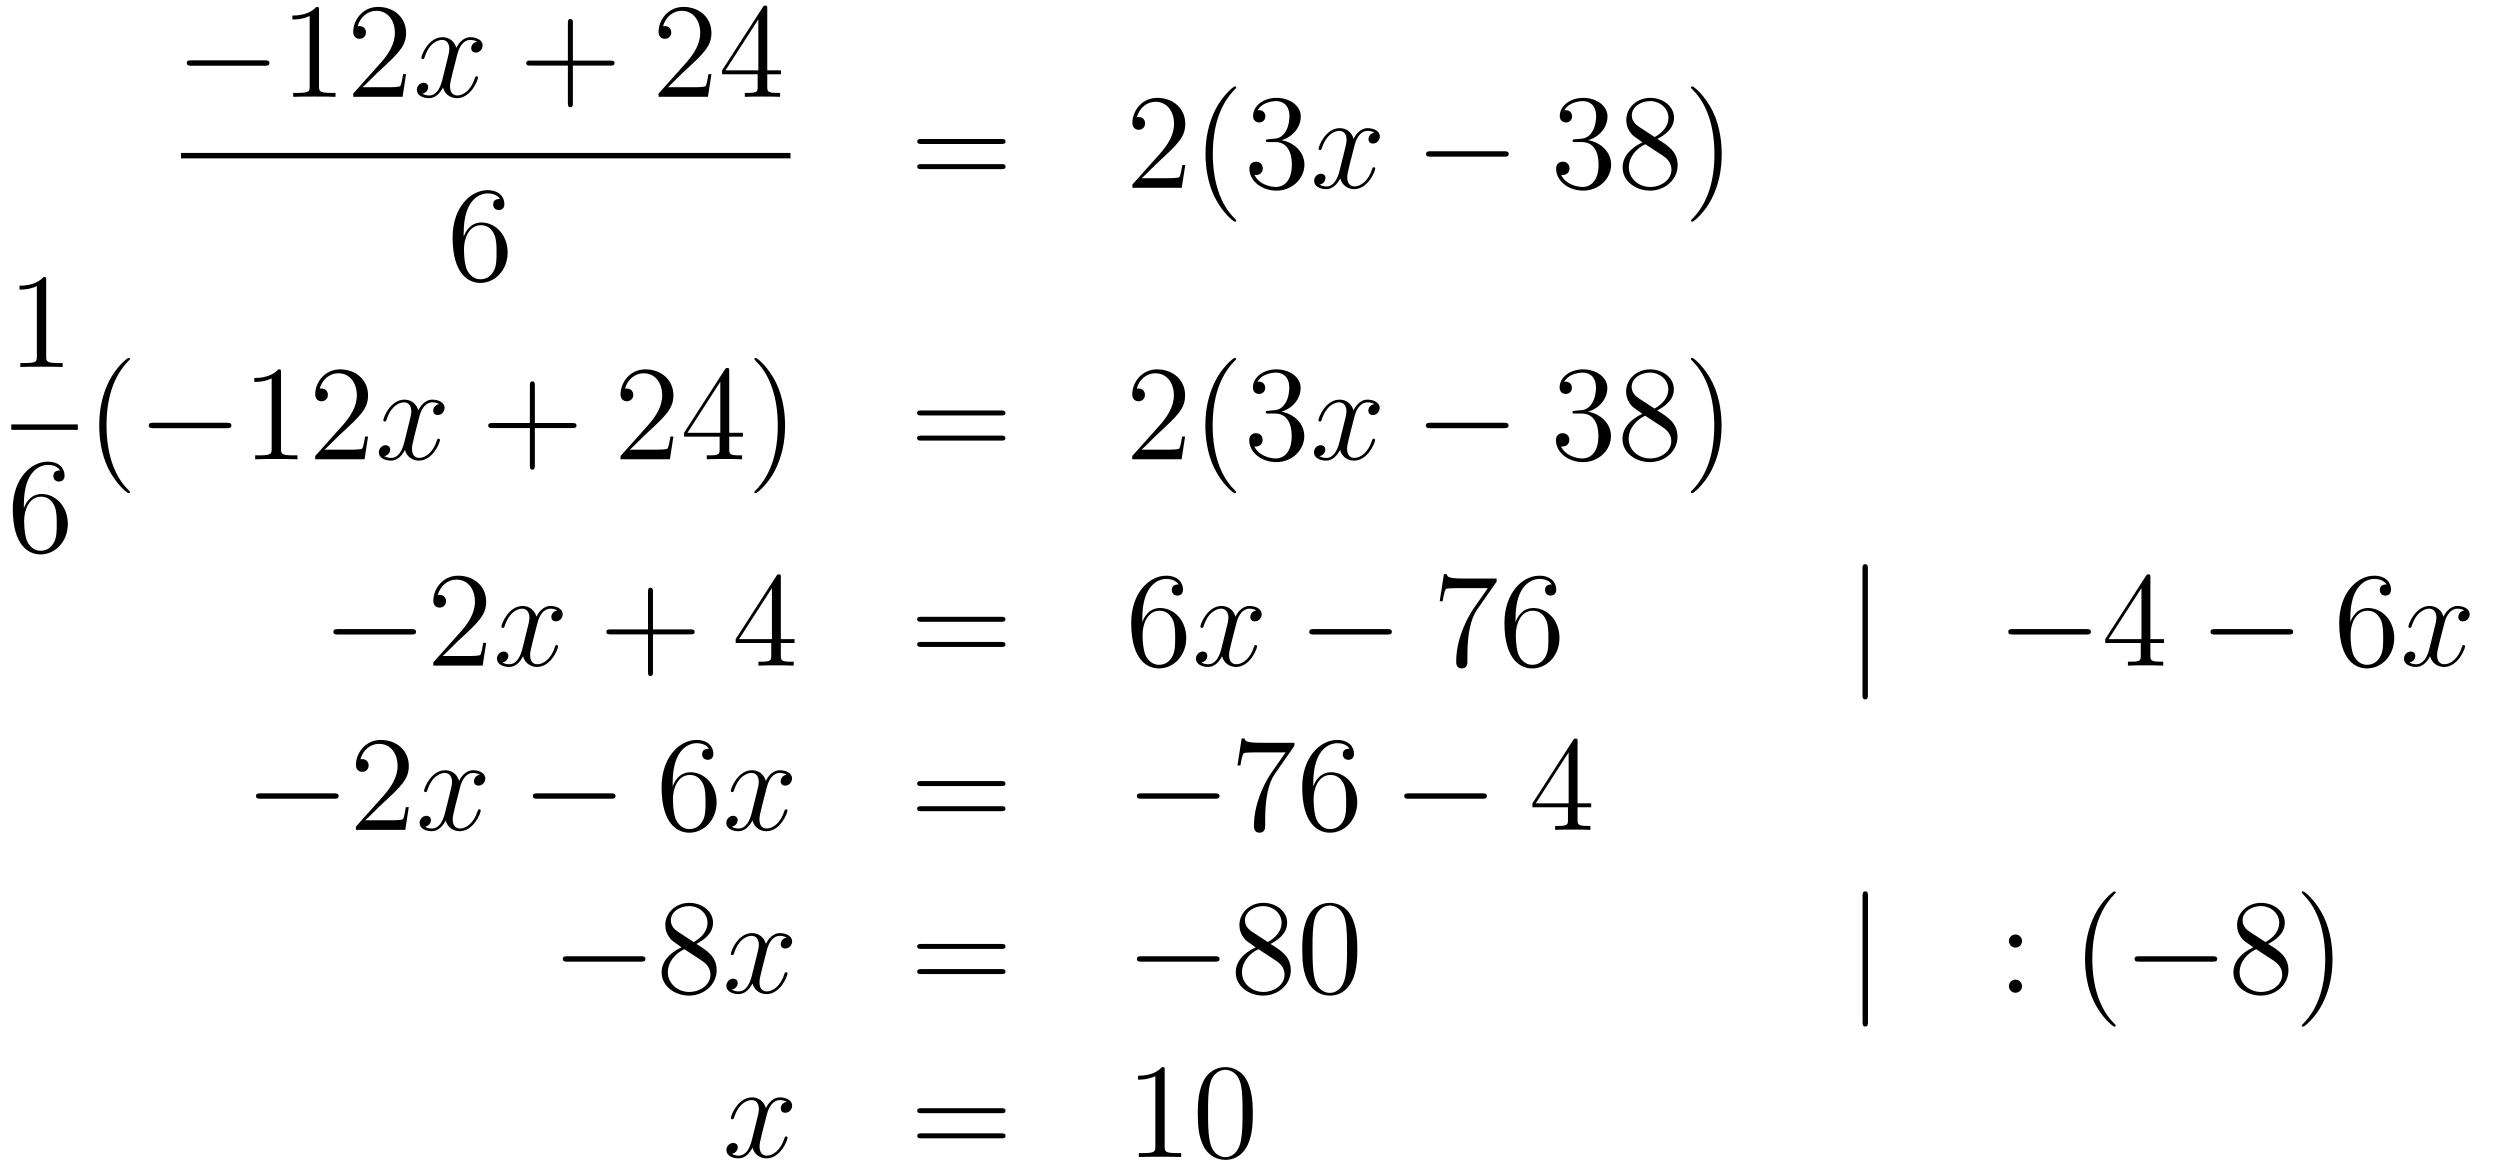 <?xml version='1.0'?>
<!-- This file was generated by dvisvgm 1.14.1 -->
<svg height='103pt' version='1.1' viewBox='0 -103 221 103' width='221pt' xmlns='http://www.w3.org/2000/svg' xmlns:xlink='http://www.w3.org/1999/xlink'>
<g id='page1'>
<g transform='matrix(1 0 0 1 -134 564)'>
<path d='M157.398 -661.189C157.601 -661.189 157.816 -661.189 157.816 -661.428C157.816 -661.668 157.601 -661.668 157.398 -661.668H150.931C150.728 -661.668 150.512 -661.668 150.512 -661.428C150.512 -661.189 150.728 -661.189 150.931 -661.189H157.398Z' fill-rule='evenodd'/>
<path d='M162.201 -666.102C162.201 -666.378 162.201 -666.389 161.962 -666.389C161.675 -666.067 161.077 -665.624 159.846 -665.624V-665.278C160.121 -665.278 160.719 -665.278 161.376 -665.588V-659.36C161.376 -658.93 161.34 -658.787 160.288 -658.787H159.918V-658.44C160.24 -658.464 161.4 -658.464 161.795 -658.464C162.189 -658.464 163.337 -658.464 163.659 -658.44V-658.787H163.289C162.237 -658.787 162.201 -658.93 162.201 -659.36V-666.102ZM169.898 -660.448H169.635C169.599 -660.245 169.503 -659.587 169.384 -659.396C169.3 -659.289 168.619 -659.289 168.26 -659.289H166.049C166.372 -659.564 167.101 -660.329 167.412 -660.616C169.229 -662.289 169.898 -662.911 169.898 -664.094C169.898 -665.469 168.81 -666.389 167.424 -666.389S165.224 -665.206 165.224 -664.178C165.224 -663.568 165.75 -663.568 165.786 -663.568C166.037 -663.568 166.348 -663.747 166.348 -664.13C166.348 -664.465 166.12 -664.692 165.786 -664.692C165.678 -664.692 165.654 -664.692 165.618 -664.68C165.846 -665.493 166.491 -666.043 167.268 -666.043C168.284 -666.043 168.906 -665.194 168.906 -664.094C168.906 -663.078 168.32 -662.193 167.639 -661.428L165.224 -658.727V-658.44H169.587L169.898 -660.448Z' fill-rule='evenodd'/>
<path d='M176.182 -663.317C175.8 -663.246 175.656 -662.959 175.656 -662.732C175.656 -662.445 175.884 -662.349 176.051 -662.349C176.409 -662.349 176.661 -662.66 176.661 -662.982C176.661 -663.485 176.087 -663.712 175.584 -663.712C174.855 -663.712 174.449 -662.994 174.341 -662.767C174.066 -663.664 173.325 -663.712 173.11 -663.712C171.891 -663.712 171.245 -662.146 171.245 -661.883C171.245 -661.835 171.293 -661.775 171.377 -661.775C171.472 -661.775 171.496 -661.847 171.52 -661.895C171.927 -663.222 172.728 -663.473 173.074 -663.473C173.612 -663.473 173.72 -662.971 173.72 -662.684C173.72 -662.421 173.648 -662.146 173.505 -661.572L173.098 -659.934C172.919 -659.217 172.572 -658.56 171.939 -658.56C171.879 -658.56 171.58 -658.56 171.329 -658.715C171.759 -658.799 171.855 -659.157 171.855 -659.301C171.855 -659.54 171.676 -659.683 171.449 -659.683C171.162 -659.683 170.851 -659.432 170.851 -659.05C170.851 -658.548 171.413 -658.32 171.927 -658.32C172.5 -658.32 172.907 -658.775 173.158 -659.265C173.349 -658.56 173.947 -658.32 174.389 -658.32C175.609 -658.32 176.254 -659.887 176.254 -660.149C176.254 -660.209 176.206 -660.257 176.135 -660.257C176.027 -660.257 176.015 -660.197 175.979 -660.102C175.656 -659.05 174.963 -658.56 174.425 -658.56C174.007 -658.56 173.78 -658.87 173.78 -659.36C173.78 -659.623 173.827 -659.815 174.019 -660.604L174.437 -662.229C174.616 -662.947 175.023 -663.473 175.573 -663.473C175.597 -663.473 175.931 -663.473 176.182 -663.317Z' fill-rule='evenodd'/>
<path d='M184.643 -661.201H187.943C188.11 -661.201 188.325 -661.201 188.325 -661.417C188.325 -661.644 188.122 -661.644 187.943 -661.644H184.643V-664.943C184.643 -665.11 184.643 -665.326 184.428 -665.326C184.201 -665.326 184.201 -665.122 184.201 -664.943V-661.644H180.902C180.734 -661.644 180.519 -661.644 180.519 -661.428C180.519 -661.201 180.723 -661.201 180.902 -661.201H184.201V-657.902C184.201 -657.735 184.201 -657.52 184.416 -657.52C184.643 -657.52 184.643 -657.723 184.643 -657.902V-661.201Z' fill-rule='evenodd'/>
<path d='M196.891 -660.448H196.628C196.592 -660.245 196.496 -659.587 196.376 -659.396C196.294 -659.289 195.612 -659.289 195.253 -659.289H193.042C193.364 -659.564 194.094 -660.329 194.405 -660.616C196.222 -662.289 196.891 -662.911 196.891 -664.094C196.891 -665.469 195.803 -666.389 194.417 -666.389C193.03 -666.389 192.216 -665.206 192.216 -664.178C192.216 -663.568 192.743 -663.568 192.779 -663.568C193.03 -663.568 193.34 -663.747 193.34 -664.13C193.34 -664.465 193.114 -664.692 192.779 -664.692C192.671 -664.692 192.647 -664.692 192.611 -664.68C192.839 -665.493 193.483 -666.043 194.261 -666.043C195.277 -666.043 195.899 -665.194 195.899 -664.094C195.899 -663.078 195.313 -662.193 194.632 -661.428L192.216 -658.727V-658.44H196.58L196.891 -660.448ZM201.826 -666.222C201.826 -666.449 201.826 -666.509 201.659 -666.509C201.563 -666.509 201.528 -666.509 201.432 -666.366L197.833 -660.783V-660.436H200.977V-659.348C200.977 -658.906 200.953 -658.787 200.081 -658.787H199.842V-658.44C200.117 -658.464 201.061 -658.464 201.396 -658.464S202.687 -658.464 202.962 -658.44V-658.787H202.723C201.862 -658.787 201.826 -658.906 201.826 -659.348V-660.436H203.034V-660.783H201.826V-666.222ZM201.037 -665.29V-660.783H198.132L201.037 -665.29Z' fill-rule='evenodd'/>
<path d='M150 -653H203.879V-653.481H150'/>
<path d='M174.99 -646.4C174.99 -649.424 176.461 -649.902 177.106 -649.902C177.537 -649.902 177.967 -649.771 178.194 -649.413C178.051 -649.413 177.596 -649.413 177.596 -648.922C177.596 -648.659 177.776 -648.432 178.087 -648.432C178.385 -648.432 178.588 -648.612 178.588 -648.958C178.588 -649.58 178.134 -650.189 177.094 -650.189C175.588 -650.189 174.01 -648.648 174.01 -646.017C174.01 -642.73 175.445 -641.989 176.461 -641.989C177.764 -641.989 178.875 -643.125 178.875 -644.679C178.875 -646.268 177.764 -647.332 176.568 -647.332C175.504 -647.332 175.11 -646.412 174.99 -646.077V-646.4ZM176.461 -642.312C175.707 -642.312 175.349 -642.981 175.241 -643.232C175.134 -643.543 175.014 -644.129 175.014 -644.966C175.014 -645.91 175.445 -647.093 176.521 -647.093C177.178 -647.093 177.525 -646.651 177.704 -646.245C177.895 -645.802 177.895 -645.205 177.895 -644.691C177.895 -644.081 177.895 -643.543 177.668 -643.089C177.369 -642.515 176.939 -642.312 176.461 -642.312Z' fill-rule='evenodd'/>
<path d='M222.509 -654.273C222.677 -654.273 222.892 -654.273 222.892 -654.488C222.892 -654.715 222.689 -654.715 222.509 -654.715H215.468C215.3 -654.715 215.086 -654.715 215.086 -654.5C215.086 -654.273 215.288 -654.273 215.468 -654.273H222.509ZM222.509 -652.05C222.677 -652.05 222.892 -652.05 222.892 -652.265C222.892 -652.492 222.689 -652.492 222.509 -652.492H215.468C215.3 -652.492 215.086 -652.492 215.086 -652.277C215.086 -652.05 215.288 -652.05 215.468 -652.05H222.509Z' fill-rule='evenodd'/>
<path d='M238.777 -652.408H238.514C238.478 -652.205 238.382 -651.547 238.262 -651.356C238.18 -651.249 237.498 -651.249 237.139 -651.249H234.928C235.25 -651.524 235.98 -652.289 236.291 -652.576C238.108 -654.249 238.777 -654.871 238.777 -656.054C238.777 -657.429 237.689 -658.349 236.303 -658.349C234.916 -658.349 234.103 -657.166 234.103 -656.138C234.103 -655.528 234.629 -655.528 234.665 -655.528C234.916 -655.528 235.226 -655.707 235.226 -656.09C235.226 -656.425 235 -656.652 234.665 -656.652C234.557 -656.652 234.534 -656.652 234.498 -656.64C234.725 -657.453 235.37 -658.003 236.147 -658.003C237.163 -658.003 237.785 -657.154 237.785 -656.054C237.785 -655.038 237.199 -654.153 236.518 -653.388L234.103 -650.687V-650.4H238.466L238.777 -652.408ZM243.282 -647.495C243.282 -647.531 243.282 -647.555 243.079 -647.758C241.884 -648.966 241.214 -650.938 241.214 -653.377C241.214 -655.696 241.776 -657.692 243.163 -659.103C243.282 -659.21 243.282 -659.234 243.282 -659.27C243.282 -659.342 243.222 -659.366 243.175 -659.366C243.019 -659.366 242.039 -658.505 241.453 -657.333C240.844 -656.126 240.569 -654.847 240.569 -653.377C240.569 -652.312 240.736 -650.89 241.357 -649.611C242.063 -648.177 243.043 -647.399 243.175 -647.399C243.222 -647.399 243.282 -647.423 243.282 -647.495ZM246.157 -654.692C245.953 -654.68 245.905 -654.667 245.905 -654.56C245.905 -654.441 245.965 -654.441 246.18 -654.441H246.731C247.746 -654.441 248.201 -653.604 248.201 -652.456C248.201 -650.89 247.388 -650.472 246.802 -650.472C246.228 -650.472 245.248 -650.747 244.902 -651.536C245.284 -651.476 245.63 -651.691 245.63 -652.121C245.63 -652.468 245.38 -652.707 245.045 -652.707C244.758 -652.707 244.447 -652.54 244.447 -652.086C244.447 -651.022 245.512 -650.149 246.838 -650.149C248.261 -650.149 249.312 -651.237 249.312 -652.444C249.312 -653.544 248.428 -654.405 247.28 -654.608C248.32 -654.907 248.99 -655.779 248.99 -656.712C248.99 -657.656 248.01 -658.349 246.85 -658.349C245.654 -658.349 244.77 -657.62 244.77 -656.748C244.77 -656.269 245.141 -656.174 245.32 -656.174C245.57 -656.174 245.857 -656.353 245.857 -656.712C245.857 -657.094 245.57 -657.262 245.308 -657.262C245.236 -657.262 245.213 -657.262 245.177 -657.25C245.63 -658.062 246.755 -658.062 246.814 -658.062C247.208 -658.062 247.986 -657.883 247.986 -656.712C247.986 -656.485 247.95 -655.815 247.603 -655.301C247.244 -654.775 246.838 -654.739 246.515 -654.727L246.157 -654.692Z' fill-rule='evenodd'/>
<path d='M255.5 -655.277C255.118 -655.206 254.974 -654.919 254.974 -654.692C254.974 -654.405 255.202 -654.309 255.368 -654.309C255.727 -654.309 255.978 -654.62 255.978 -654.942C255.978 -655.445 255.404 -655.672 254.902 -655.672C254.173 -655.672 253.766 -654.954 253.658 -654.727C253.384 -655.624 252.643 -655.672 252.427 -655.672C251.208 -655.672 250.562 -654.106 250.562 -653.843C250.562 -653.795 250.61 -653.735 250.694 -653.735C250.79 -653.735 250.814 -653.807 250.837 -653.855C251.244 -655.182 252.046 -655.433 252.391 -655.433C252.93 -655.433 253.037 -654.931 253.037 -654.644C253.037 -654.381 252.966 -654.106 252.822 -653.532L252.415 -651.894C252.236 -651.177 251.89 -650.52 251.256 -650.52C251.196 -650.52 250.897 -650.52 250.646 -650.675C251.077 -650.759 251.172 -651.117 251.172 -651.261C251.172 -651.5 250.993 -651.643 250.766 -651.643C250.48 -651.643 250.169 -651.392 250.169 -651.01C250.169 -650.508 250.73 -650.28 251.244 -650.28C251.818 -650.28 252.224 -650.735 252.475 -651.225C252.667 -650.52 253.265 -650.28 253.706 -650.28C254.926 -650.28 255.571 -651.847 255.571 -652.109C255.571 -652.169 255.523 -652.217 255.452 -652.217C255.344 -652.217 255.332 -652.157 255.296 -652.062C254.974 -651.01 254.28 -650.52 253.742 -650.52C253.325 -650.52 253.097 -650.83 253.097 -651.32C253.097 -651.583 253.145 -651.775 253.336 -652.564L253.754 -654.189C253.934 -654.907 254.34 -655.433 254.89 -655.433C254.915 -655.433 255.248 -655.433 255.5 -655.277Z' fill-rule='evenodd'/>
<path d='M266.95 -653.149C267.152 -653.149 267.367 -653.149 267.367 -653.388C267.367 -653.628 267.152 -653.628 266.95 -653.628H260.482C260.279 -653.628 260.064 -653.628 260.064 -653.388C260.064 -653.149 260.279 -653.149 260.482 -653.149H266.95Z' fill-rule='evenodd'/>
<path d='M273.269 -654.692C273.066 -654.68 273.018 -654.667 273.018 -654.56C273.018 -654.441 273.078 -654.441 273.293 -654.441H273.842C274.859 -654.441 275.314 -653.604 275.314 -652.456C275.314 -650.89 274.5 -650.472 273.914 -650.472C273.341 -650.472 272.36 -650.747 272.014 -651.536C272.396 -651.476 272.743 -651.691 272.743 -652.121C272.743 -652.468 272.492 -652.707 272.158 -652.707C271.871 -652.707 271.56 -652.54 271.56 -652.086C271.56 -651.022 272.623 -650.149 273.95 -650.149C275.372 -650.149 276.425 -651.237 276.425 -652.444C276.425 -653.544 275.54 -654.405 274.393 -654.608C275.432 -654.907 276.102 -655.779 276.102 -656.712C276.102 -657.656 275.122 -658.349 273.962 -658.349C272.767 -658.349 271.883 -657.62 271.883 -656.748C271.883 -656.269 272.252 -656.174 272.432 -656.174C272.683 -656.174 272.97 -656.353 272.97 -656.712C272.97 -657.094 272.683 -657.262 272.42 -657.262C272.348 -657.262 272.324 -657.262 272.288 -657.25C272.743 -658.062 273.866 -658.062 273.926 -658.062C274.321 -658.062 275.098 -657.883 275.098 -656.712C275.098 -656.485 275.063 -655.815 274.716 -655.301C274.357 -654.775 273.95 -654.739 273.628 -654.727L273.269 -654.692ZM280.512 -654.715C281.11 -655.038 281.982 -655.588 281.982 -656.592C281.982 -657.632 280.978 -658.349 279.878 -658.349C278.695 -658.349 277.763 -657.477 277.763 -656.389C277.763 -655.983 277.882 -655.576 278.216 -655.17C278.348 -655.014 278.36 -655.002 279.197 -654.417C278.038 -653.879 277.44 -653.078 277.44 -652.205C277.44 -650.938 278.647 -650.149 279.866 -650.149C281.194 -650.149 282.305 -651.129 282.305 -652.384C282.305 -653.604 281.444 -654.142 280.512 -654.715ZM278.886 -655.791C278.731 -655.899 278.252 -656.21 278.252 -656.795C278.252 -657.573 279.065 -658.062 279.866 -658.062C280.727 -658.062 281.492 -657.441 281.492 -656.58C281.492 -655.851 280.966 -655.265 280.272 -654.883L278.886 -655.791ZM279.448 -654.249L280.895 -653.305C281.206 -653.102 281.755 -652.731 281.755 -652.002C281.755 -651.093 280.835 -650.472 279.878 -650.472C278.862 -650.472 277.99 -651.213 277.99 -652.205C277.99 -653.137 278.671 -653.891 279.448 -654.249ZM286.2 -653.377C286.2 -654.285 286.081 -655.767 285.412 -657.154C284.706 -658.588 283.726 -659.366 283.595 -659.366C283.547 -659.366 283.487 -659.342 283.487 -659.27C283.487 -659.234 283.487 -659.21 283.69 -659.007C284.886 -657.8 285.556 -655.827 285.556 -653.388C285.556 -651.069 284.993 -649.073 283.607 -647.662C283.487 -647.555 283.487 -647.531 283.487 -647.495C283.487 -647.423 283.547 -647.399 283.595 -647.399C283.75 -647.399 284.73 -648.26 285.316 -649.432C285.925 -650.651 286.2 -651.942 286.2 -653.377Z' fill-rule='evenodd'/>
<path d='M138.083 -642.222C138.083 -642.498 138.083 -642.509 137.844 -642.509C137.557 -642.187 136.959 -641.744 135.728 -641.744V-641.398C136.003 -641.398 136.6 -641.398 137.258 -641.708V-635.48C137.258 -635.05 137.222 -634.907 136.17 -634.907H135.8V-634.56C136.122 -634.584 137.282 -634.584 137.676 -634.584C138.071 -634.584 139.218 -634.584 139.541 -634.56V-634.907H139.171C138.119 -634.907 138.083 -635.05 138.083 -635.48V-642.222Z' fill-rule='evenodd'/>
<path d='M135 -629H140.879V-629.481H135'/>
<path d='M136.11 -622.4C136.11 -625.424 137.581 -625.902 138.226 -625.902C138.657 -625.902 139.087 -625.771 139.314 -625.413C139.171 -625.413 138.716 -625.413 138.716 -624.922C138.716 -624.659 138.896 -624.432 139.207 -624.432C139.505 -624.432 139.708 -624.612 139.708 -624.958C139.708 -625.58 139.254 -626.189 138.214 -626.189C136.708 -626.189 135.13 -624.648 135.13 -622.017C135.13 -618.73 136.565 -617.989 137.581 -617.989C138.884 -617.989 139.995 -619.125 139.995 -620.679C139.995 -622.268 138.884 -623.332 137.688 -623.332C136.624 -623.332 136.23 -622.412 136.11 -622.077V-622.4ZM137.581 -618.312C136.827 -618.312 136.469 -618.981 136.361 -619.232C136.254 -619.543 136.134 -620.129 136.134 -620.966C136.134 -621.91 136.565 -623.093 137.641 -623.093C138.298 -623.093 138.645 -622.651 138.824 -622.245C139.015 -621.802 139.015 -621.205 139.015 -620.691C139.015 -620.081 139.015 -619.543 138.788 -619.089C138.489 -618.515 138.059 -618.312 137.581 -618.312Z' fill-rule='evenodd'/>
<path d='M145.485 -623.495C145.485 -623.531 145.485 -623.555 145.282 -623.758C144.087 -624.966 143.417 -626.938 143.417 -629.377C143.417 -631.696 143.979 -633.692 145.366 -635.103C145.485 -635.21 145.485 -635.234 145.485 -635.27C145.485 -635.342 145.425 -635.366 145.377 -635.366C145.222 -635.366 144.242 -634.505 143.656 -633.333C143.047 -632.126 142.772 -630.847 142.772 -629.377C142.772 -628.312 142.939 -626.89 143.56 -625.611C144.266 -624.177 145.246 -623.399 145.377 -623.399C145.425 -623.399 145.485 -623.423 145.485 -623.495Z' fill-rule='evenodd'/>
<path d='M154.036 -629.149C154.239 -629.149 154.455 -629.149 154.455 -629.388C154.455 -629.628 154.239 -629.628 154.036 -629.628H147.569C147.366 -629.628 147.151 -629.628 147.151 -629.388C147.151 -629.149 147.366 -629.149 147.569 -629.149H154.036Z' fill-rule='evenodd'/>
<path d='M158.84 -634.062C158.84 -634.338 158.84 -634.349 158.601 -634.349C158.314 -634.027 157.716 -633.584 156.485 -633.584V-633.238C156.76 -633.238 157.357 -633.238 158.015 -633.548V-627.32C158.015 -626.89 157.979 -626.747 156.927 -626.747H156.557V-626.4C156.879 -626.424 158.039 -626.424 158.433 -626.424C158.828 -626.424 159.975 -626.424 160.298 -626.4V-626.747H159.927C158.876 -626.747 158.84 -626.89 158.84 -627.32V-634.062ZM166.536 -628.408H166.274C166.238 -628.205 166.142 -627.547 166.022 -627.356C165.939 -627.249 165.257 -627.249 164.899 -627.249H162.687C163.01 -627.524 163.739 -628.289 164.05 -628.576C165.867 -630.249 166.536 -630.871 166.536 -632.054C166.536 -633.429 165.449 -634.349 164.062 -634.349C162.676 -634.349 161.862 -633.166 161.862 -632.138C161.862 -631.528 162.389 -631.528 162.424 -631.528C162.676 -631.528 162.986 -631.707 162.986 -632.09C162.986 -632.425 162.759 -632.652 162.424 -632.652C162.317 -632.652 162.293 -632.652 162.257 -632.64C162.484 -633.453 163.13 -634.003 163.907 -634.003C164.923 -634.003 165.544 -633.154 165.544 -632.054C165.544 -631.038 164.959 -630.153 164.277 -629.388L161.862 -626.687V-626.4H166.226L166.536 -628.408Z' fill-rule='evenodd'/>
<path d='M172.821 -631.277C172.438 -631.206 172.295 -630.919 172.295 -630.692C172.295 -630.405 172.522 -630.309 172.689 -630.309C173.048 -630.309 173.299 -630.62 173.299 -630.942C173.299 -631.445 172.725 -631.672 172.223 -631.672C171.494 -631.672 171.087 -630.954 170.98 -630.727C170.705 -631.624 169.964 -631.672 169.749 -631.672C168.529 -631.672 167.884 -630.106 167.884 -629.843C167.884 -629.795 167.932 -629.735 168.015 -629.735C168.111 -629.735 168.135 -629.807 168.159 -629.855C168.565 -631.182 169.366 -631.433 169.713 -631.433C170.251 -631.433 170.358 -630.931 170.358 -630.644C170.358 -630.381 170.287 -630.106 170.143 -629.532L169.737 -627.894C169.557 -627.177 169.211 -626.52 168.577 -626.52C168.518 -626.52 168.219 -626.52 167.967 -626.675C168.398 -626.759 168.493 -627.117 168.493 -627.261C168.493 -627.5 168.314 -627.643 168.087 -627.643C167.8 -627.643 167.489 -627.392 167.489 -627.01C167.489 -626.508 168.051 -626.28 168.565 -626.28C169.139 -626.28 169.546 -626.735 169.797 -627.225C169.988 -626.52 170.586 -626.28 171.028 -626.28C172.247 -626.28 172.893 -627.847 172.893 -628.109C172.893 -628.169 172.845 -628.217 172.773 -628.217C172.666 -628.217 172.653 -628.157 172.618 -628.062C172.295 -627.01 171.602 -626.52 171.064 -626.52C170.645 -626.52 170.418 -626.83 170.418 -627.32C170.418 -627.583 170.466 -627.775 170.657 -628.564L171.076 -630.189C171.255 -630.907 171.661 -631.433 172.211 -631.433C172.235 -631.433 172.57 -631.433 172.821 -631.277Z' fill-rule='evenodd'/>
<path d='M181.282 -629.161H184.581C184.749 -629.161 184.964 -629.161 184.964 -629.377C184.964 -629.604 184.761 -629.604 184.581 -629.604H181.282V-632.903C181.282 -633.07 181.282 -633.286 181.067 -633.286C180.84 -633.286 180.84 -633.082 180.84 -632.903V-629.604H177.54C177.373 -629.604 177.158 -629.604 177.158 -629.388C177.158 -629.161 177.361 -629.161 177.54 -629.161H180.84V-625.862C180.84 -625.695 180.84 -625.48 181.055 -625.48C181.282 -625.48 181.282 -625.683 181.282 -625.862V-629.161Z' fill-rule='evenodd'/>
<path d='M193.529 -628.408H193.266C193.23 -628.205 193.135 -627.547 193.015 -627.356C192.931 -627.249 192.25 -627.249 191.892 -627.249H189.68C190.003 -627.524 190.732 -628.289 191.043 -628.576C192.86 -630.249 193.529 -630.871 193.529 -632.054C193.529 -633.429 192.442 -634.349 191.055 -634.349C189.668 -634.349 188.855 -633.166 188.855 -632.138C188.855 -631.528 189.381 -631.528 189.417 -631.528C189.668 -631.528 189.979 -631.707 189.979 -632.09C189.979 -632.425 189.752 -632.652 189.417 -632.652C189.309 -632.652 189.286 -632.652 189.25 -632.64C189.477 -633.453 190.122 -634.003 190.899 -634.003C191.916 -634.003 192.538 -633.154 192.538 -632.054C192.538 -631.038 191.951 -630.153 191.27 -629.388L188.855 -626.687V-626.4H193.218L193.529 -628.408ZM198.464 -634.182C198.464 -634.409 198.464 -634.469 198.298 -634.469C198.202 -634.469 198.166 -634.469 198.071 -634.326L194.472 -628.743V-628.396H197.616V-627.308C197.616 -626.866 197.592 -626.747 196.72 -626.747H196.481V-626.4C196.756 -626.424 197.7 -626.424 198.035 -626.424S199.326 -626.424 199.601 -626.4V-626.747H199.361C198.5 -626.747 198.464 -626.866 198.464 -627.308V-628.396H199.673V-628.743H198.464V-634.182ZM197.676 -633.25V-628.743H194.771L197.676 -633.25ZM203.4 -629.377C203.4 -630.285 203.281 -631.767 202.612 -633.154C201.906 -634.588 200.926 -635.366 200.795 -635.366C200.747 -635.366 200.687 -635.342 200.687 -635.27C200.687 -635.234 200.687 -635.21 200.89 -635.007C202.086 -633.8 202.756 -631.827 202.756 -629.388C202.756 -627.069 202.193 -625.073 200.807 -623.662C200.687 -623.555 200.687 -623.531 200.687 -623.495C200.687 -623.423 200.747 -623.399 200.795 -623.399C200.95 -623.399 201.93 -624.26 202.516 -625.432C203.125 -626.651 203.4 -627.942 203.4 -629.377Z' fill-rule='evenodd'/>
<path d='M222.496 -630.273C222.662 -630.273 222.877 -630.273 222.877 -630.488C222.877 -630.715 222.674 -630.715 222.496 -630.715H215.454C215.286 -630.715 215.071 -630.715 215.071 -630.5C215.071 -630.273 215.275 -630.273 215.454 -630.273H222.496ZM222.496 -628.05C222.662 -628.05 222.877 -628.05 222.877 -628.265C222.877 -628.492 222.674 -628.492 222.496 -628.492H215.454C215.286 -628.492 215.071 -628.492 215.071 -628.277C215.071 -628.05 215.275 -628.05 215.454 -628.05H222.496Z' fill-rule='evenodd'/>
<path d='M238.763 -628.408H238.5C238.464 -628.205 238.368 -627.547 238.249 -627.356C238.165 -627.249 237.484 -627.249 237.125 -627.249H234.913C235.236 -627.524 235.966 -628.289 236.276 -628.576C238.093 -630.249 238.763 -630.871 238.763 -632.054C238.763 -633.429 237.676 -634.349 236.288 -634.349C234.902 -634.349 234.089 -633.166 234.089 -632.138C234.089 -631.528 234.616 -631.528 234.65 -631.528C234.902 -631.528 235.212 -631.707 235.212 -632.09C235.212 -632.425 234.985 -632.652 234.65 -632.652C234.544 -632.652 234.52 -632.652 234.484 -632.64C234.71 -633.453 235.356 -634.003 236.134 -634.003C237.149 -634.003 237.77 -633.154 237.77 -632.054C237.77 -631.038 237.185 -630.153 236.503 -629.388L234.089 -626.687V-626.4H238.452L238.763 -628.408ZM243.268 -623.495C243.268 -623.531 243.268 -623.555 243.065 -623.758C241.87 -624.966 241.2 -626.938 241.2 -629.377C241.2 -631.696 241.762 -633.692 243.149 -635.103C243.268 -635.21 243.268 -635.234 243.268 -635.27C243.268 -635.342 243.209 -635.366 243.161 -635.366C243.005 -635.366 242.024 -634.505 241.439 -633.333C240.829 -632.126 240.554 -630.847 240.554 -629.377C240.554 -628.312 240.722 -626.89 241.343 -625.611C242.048 -624.177 243.029 -623.399 243.161 -623.399C243.209 -623.399 243.268 -623.423 243.268 -623.495ZM246.143 -630.692C245.939 -630.68 245.892 -630.667 245.892 -630.56C245.892 -630.441 245.952 -630.441 246.167 -630.441H246.716C247.733 -630.441 248.186 -629.604 248.186 -628.456C248.186 -626.89 247.374 -626.472 246.788 -626.472C246.215 -626.472 245.234 -626.747 244.888 -627.536C245.27 -627.476 245.616 -627.691 245.616 -628.121C245.616 -628.468 245.365 -628.707 245.03 -628.707C244.744 -628.707 244.433 -628.54 244.433 -628.086C244.433 -627.022 245.497 -626.149 246.824 -626.149C248.246 -626.149 249.299 -627.237 249.299 -628.444C249.299 -629.544 248.414 -630.405 247.266 -630.608C248.306 -630.907 248.976 -631.779 248.976 -632.712C248.976 -633.656 247.996 -634.349 246.835 -634.349C245.64 -634.349 244.756 -633.62 244.756 -632.748C244.756 -632.269 245.126 -632.174 245.305 -632.174C245.557 -632.174 245.844 -632.353 245.844 -632.712C245.844 -633.094 245.557 -633.262 245.294 -633.262C245.222 -633.262 245.198 -633.262 245.162 -633.25C245.616 -634.062 246.74 -634.062 246.8 -634.062C247.194 -634.062 247.972 -633.883 247.972 -632.712C247.972 -632.485 247.936 -631.815 247.589 -631.301C247.23 -630.775 246.824 -630.739 246.502 -630.727L246.143 -630.692Z' fill-rule='evenodd'/>
<path d='M255.486 -631.277C255.103 -631.206 254.96 -630.919 254.96 -630.692C254.96 -630.405 255.187 -630.309 255.354 -630.309C255.713 -630.309 255.964 -630.62 255.964 -630.942C255.964 -631.445 255.39 -631.672 254.888 -631.672C254.159 -631.672 253.752 -630.954 253.645 -630.727C253.37 -631.624 252.629 -631.672 252.414 -631.672C251.195 -631.672 250.548 -630.106 250.548 -629.843C250.548 -629.795 250.596 -629.735 250.68 -629.735C250.776 -629.735 250.8 -629.807 250.824 -629.855C251.23 -631.182 252.031 -631.433 252.378 -631.433C252.916 -631.433 253.024 -630.931 253.024 -630.644C253.024 -630.381 252.952 -630.106 252.808 -629.532L252.402 -627.894C252.222 -627.177 251.875 -626.52 251.242 -626.52C251.183 -626.52 250.884 -626.52 250.632 -626.675C251.063 -626.759 251.159 -627.117 251.159 -627.261C251.159 -627.5 250.979 -627.643 250.752 -627.643C250.465 -627.643 250.154 -627.392 250.154 -627.01C250.154 -626.508 250.716 -626.28 251.23 -626.28C251.804 -626.28 252.21 -626.735 252.462 -627.225C252.653 -626.52 253.25 -626.28 253.693 -626.28C254.912 -626.28 255.557 -627.847 255.557 -628.109C255.557 -628.169 255.51 -628.217 255.438 -628.217C255.33 -628.217 255.318 -628.157 255.283 -628.062C254.96 -627.01 254.267 -626.52 253.728 -626.52C253.31 -626.52 253.082 -626.83 253.082 -627.32C253.082 -627.583 253.13 -627.775 253.322 -628.564L253.74 -630.189C253.92 -630.907 254.326 -631.433 254.876 -631.433C254.9 -631.433 255.235 -631.433 255.486 -631.277Z' fill-rule='evenodd'/>
<path d='M266.935 -629.149C267.138 -629.149 267.354 -629.149 267.354 -629.388C267.354 -629.628 267.138 -629.628 266.935 -629.628H260.468C260.264 -629.628 260.05 -629.628 260.05 -629.388C260.05 -629.149 260.264 -629.149 260.468 -629.149H266.935Z' fill-rule='evenodd'/>
<path d='M273.256 -630.692C273.052 -630.68 273.004 -630.667 273.004 -630.56C273.004 -630.441 273.064 -630.441 273.278 -630.441H273.829C274.844 -630.441 275.299 -629.604 275.299 -628.456C275.299 -626.89 274.487 -626.472 273.9 -626.472C273.326 -626.472 272.346 -626.747 272 -627.536C272.382 -627.476 272.729 -627.691 272.729 -628.121C272.729 -628.468 272.478 -628.707 272.143 -628.707C271.856 -628.707 271.546 -628.54 271.546 -628.086C271.546 -627.022 272.61 -626.149 273.936 -626.149C275.359 -626.149 276.41 -627.237 276.41 -628.444C276.41 -629.544 275.526 -630.405 274.379 -630.608C275.418 -630.907 276.089 -631.779 276.089 -632.712C276.089 -633.656 275.108 -634.349 273.948 -634.349C272.753 -634.349 271.868 -633.62 271.868 -632.748C271.868 -632.269 272.239 -632.174 272.418 -632.174C272.669 -632.174 272.956 -632.353 272.956 -632.712C272.956 -633.094 272.669 -633.262 272.406 -633.262C272.334 -633.262 272.311 -633.262 272.275 -633.25C272.729 -634.062 273.853 -634.062 273.912 -634.062C274.307 -634.062 275.084 -633.883 275.084 -632.712C275.084 -632.485 275.048 -631.815 274.702 -631.301C274.343 -630.775 273.936 -630.739 273.613 -630.727L273.256 -630.692ZM280.498 -630.715C281.095 -631.038 281.968 -631.588 281.968 -632.592C281.968 -633.632 280.964 -634.349 279.864 -634.349C278.681 -634.349 277.748 -633.477 277.748 -632.389C277.748 -631.983 277.868 -631.576 278.202 -631.17C278.334 -631.014 278.346 -631.002 279.182 -630.417C278.023 -629.879 277.426 -629.078 277.426 -628.205C277.426 -626.938 278.633 -626.149 279.852 -626.149C281.179 -626.149 282.29 -627.129 282.29 -628.384C282.29 -629.604 281.43 -630.142 280.498 -630.715ZM278.872 -631.791C278.717 -631.899 278.238 -632.21 278.238 -632.795C278.238 -633.573 279.052 -634.062 279.852 -634.062C280.712 -634.062 281.478 -633.441 281.478 -632.58C281.478 -631.851 280.952 -631.265 280.259 -630.883L278.872 -631.791ZM279.434 -630.249L280.88 -629.305C281.191 -629.102 281.741 -628.731 281.741 -628.002C281.741 -627.093 280.82 -626.472 279.864 -626.472C278.848 -626.472 277.975 -627.213 277.975 -628.205C277.975 -629.137 278.657 -629.891 279.434 -630.249ZM286.187 -629.377C286.187 -630.285 286.067 -631.767 285.397 -633.154C284.692 -634.588 283.712 -635.366 283.58 -635.366C283.532 -635.366 283.472 -635.342 283.472 -635.27C283.472 -635.234 283.472 -635.21 283.676 -635.007C284.872 -633.8 285.541 -631.827 285.541 -629.388C285.541 -627.069 284.98 -625.073 283.592 -623.662C283.472 -623.555 283.472 -623.531 283.472 -623.495C283.472 -623.423 283.532 -623.399 283.58 -623.399C283.735 -623.399 284.716 -624.26 285.302 -625.432C285.912 -626.651 286.187 -627.942 286.187 -629.377Z' fill-rule='evenodd'/>
<path d='M170.358 -610.909C170.561 -610.909 170.776 -610.909 170.776 -611.148C170.776 -611.388 170.561 -611.388 170.358 -611.388H163.891C163.688 -611.388 163.472 -611.388 163.472 -611.148C163.472 -610.909 163.688 -610.909 163.891 -610.909H170.358Z' fill-rule='evenodd'/>
<path d='M176.978 -610.168H176.715C176.679 -609.965 176.584 -609.307 176.464 -609.116C176.38 -609.009 175.699 -609.009 175.341 -609.009H173.129C173.452 -609.284 174.181 -610.049 174.492 -610.336C176.309 -612.009 176.978 -612.631 176.978 -613.814C176.978 -615.189 175.89 -616.109 174.504 -616.109C173.117 -616.109 172.304 -614.926 172.304 -613.898C172.304 -613.288 172.83 -613.288 172.866 -613.288C173.117 -613.288 173.428 -613.467 173.428 -613.85C173.428 -614.185 173.2 -614.412 172.866 -614.412C172.758 -614.412 172.734 -614.412 172.699 -614.4C172.926 -615.213 173.571 -615.763 174.348 -615.763C175.364 -615.763 175.986 -614.914 175.986 -613.814C175.986 -612.798 175.4 -611.913 174.719 -611.148L172.304 -608.447V-608.16H176.667L176.978 -610.168Z' fill-rule='evenodd'/>
<path d='M183.263 -613.037C182.881 -612.966 182.738 -612.679 182.738 -612.452C182.738 -612.165 182.965 -612.069 183.132 -612.069C183.491 -612.069 183.742 -612.38 183.742 -612.702C183.742 -613.205 183.168 -613.432 182.666 -613.432C181.937 -613.432 181.53 -612.714 181.422 -612.487C181.148 -613.384 180.406 -613.432 180.191 -613.432C178.972 -613.432 178.326 -611.866 178.326 -611.603C178.326 -611.555 178.374 -611.495 178.458 -611.495C178.553 -611.495 178.578 -611.567 178.601 -611.615C179.008 -612.942 179.809 -613.193 180.155 -613.193C180.693 -613.193 180.801 -612.691 180.801 -612.404C180.801 -612.141 180.729 -611.866 180.586 -611.292L180.179 -609.654C180 -608.937 179.653 -608.28 179.02 -608.28C178.96 -608.28 178.661 -608.28 178.41 -608.435C178.84 -608.519 178.936 -608.877 178.936 -609.021C178.936 -609.26 178.757 -609.403 178.53 -609.403C178.243 -609.403 177.932 -609.152 177.932 -608.77C177.932 -608.268 178.494 -608.04 179.008 -608.04C179.582 -608.04 179.988 -608.495 180.239 -608.985C180.43 -608.28 181.028 -608.04 181.47 -608.04C182.69 -608.04 183.335 -609.607 183.335 -609.869C183.335 -609.929 183.287 -609.977 183.216 -609.977C183.108 -609.977 183.096 -609.917 183.06 -609.822C182.738 -608.77 182.044 -608.28 181.506 -608.28C181.088 -608.28 180.861 -608.59 180.861 -609.08C180.861 -609.343 180.908 -609.535 181.1 -610.324L181.518 -611.949C181.698 -612.667 182.104 -613.193 182.654 -613.193C182.678 -613.193 183.012 -613.193 183.263 -613.037Z' fill-rule='evenodd'/>
<path d='M191.724 -610.921H195.024C195.191 -610.921 195.407 -610.921 195.407 -611.137C195.407 -611.364 195.203 -611.364 195.024 -611.364H191.724V-614.663C191.724 -614.83 191.724 -615.046 191.509 -615.046C191.282 -615.046 191.282 -614.842 191.282 -614.663V-611.364H187.983C187.815 -611.364 187.6 -611.364 187.6 -611.148C187.6 -610.921 187.804 -610.921 187.983 -610.921H191.282V-607.622C191.282 -607.455 191.282 -607.24 191.497 -607.24C191.724 -607.24 191.724 -607.443 191.724 -607.622V-610.921Z' fill-rule='evenodd'/>
<path d='M203.027 -615.942C203.027 -616.169 203.027 -616.229 202.86 -616.229C202.764 -616.229 202.728 -616.229 202.633 -616.086L199.034 -610.503V-610.156H202.178V-609.068C202.178 -608.626 202.154 -608.507 201.282 -608.507H201.043V-608.16C201.318 -608.184 202.262 -608.184 202.597 -608.184S203.888 -608.184 204.163 -608.16V-608.507H203.924C203.063 -608.507 203.027 -608.626 203.027 -609.068V-610.156H204.235V-610.503H203.027V-615.942ZM202.238 -615.01V-610.503H199.333L202.238 -615.01Z' fill-rule='evenodd'/>
<path d='M222.5 -612.033C222.667 -612.033 222.882 -612.033 222.882 -612.248C222.882 -612.475 222.679 -612.475 222.5 -612.475H215.459C215.292 -612.475 215.076 -612.475 215.076 -612.26C215.076 -612.033 215.28 -612.033 215.459 -612.033H222.5ZM222.5 -609.81C222.667 -609.81 222.882 -609.81 222.882 -610.025C222.882 -610.252 222.679 -610.252 222.5 -610.252H215.459C215.292 -610.252 215.076 -610.252 215.076 -610.037C215.076 -609.81 215.28 -609.81 215.459 -609.81H222.5Z' fill-rule='evenodd'/>
<path d='M234.978 -612.32C234.978 -615.344 236.449 -615.822 237.095 -615.822C237.524 -615.822 237.955 -615.691 238.182 -615.333C238.039 -615.333 237.584 -615.333 237.584 -614.842C237.584 -614.579 237.763 -614.352 238.075 -614.352C238.374 -614.352 238.577 -614.532 238.577 -614.878C238.577 -615.5 238.122 -616.109 237.083 -616.109C235.577 -616.109 233.998 -614.568 233.998 -611.937C233.998 -608.65 235.433 -607.909 236.449 -607.909C237.752 -607.909 238.864 -609.045 238.864 -610.599C238.864 -612.188 237.752 -613.252 236.556 -613.252C235.493 -613.252 235.098 -612.332 234.978 -611.997V-612.32ZM236.449 -608.232C235.696 -608.232 235.337 -608.901 235.229 -609.152C235.122 -609.463 235.002 -610.049 235.002 -610.886C235.002 -611.83 235.433 -613.013 236.509 -613.013C237.166 -613.013 237.512 -612.571 237.692 -612.165C237.883 -611.722 237.883 -611.125 237.883 -610.611C237.883 -610.001 237.883 -609.463 237.656 -609.009C237.358 -608.435 236.927 -608.232 236.449 -608.232Z' fill-rule='evenodd'/>
<path d='M245.053 -613.037C244.67 -612.966 244.528 -612.679 244.528 -612.452C244.528 -612.165 244.754 -612.069 244.921 -612.069C245.28 -612.069 245.532 -612.38 245.532 -612.702C245.532 -613.205 244.957 -613.432 244.456 -613.432C243.726 -613.432 243.32 -612.714 243.212 -612.487C242.938 -613.384 242.196 -613.432 241.981 -613.432C240.762 -613.432 240.116 -611.866 240.116 -611.603C240.116 -611.555 240.164 -611.495 240.247 -611.495C240.343 -611.495 240.367 -611.567 240.391 -611.615C240.798 -612.942 241.598 -613.193 241.945 -613.193C242.483 -613.193 242.591 -612.691 242.591 -612.404C242.591 -612.141 242.519 -611.866 242.376 -611.292L241.969 -609.654C241.79 -608.937 241.444 -608.28 240.81 -608.28C240.75 -608.28 240.451 -608.28 240.2 -608.435C240.63 -608.519 240.726 -608.877 240.726 -609.021C240.726 -609.26 240.547 -609.403 240.319 -609.403C240.032 -609.403 239.722 -609.152 239.722 -608.77C239.722 -608.268 240.283 -608.04 240.798 -608.04C241.372 -608.04 241.778 -608.495 242.029 -608.985C242.22 -608.28 242.818 -608.04 243.26 -608.04C244.48 -608.04 245.125 -609.607 245.125 -609.869C245.125 -609.929 245.077 -609.977 245.005 -609.977C244.898 -609.977 244.885 -609.917 244.85 -609.822C244.528 -608.77 243.834 -608.28 243.296 -608.28C242.878 -608.28 242.651 -608.59 242.651 -609.08C242.651 -609.343 242.699 -609.535 242.89 -610.324L243.308 -611.949C243.487 -612.667 243.894 -613.193 244.444 -613.193C244.468 -613.193 244.802 -613.193 245.053 -613.037Z' fill-rule='evenodd'/>
<path d='M256.622 -610.909C256.825 -610.909 257.041 -610.909 257.041 -611.148C257.041 -611.388 256.825 -611.388 256.622 -611.388H250.156C249.952 -611.388 249.737 -611.388 249.737 -611.148C249.737 -610.909 249.952 -610.909 250.156 -610.909H256.622Z' fill-rule='evenodd'/>
<path d='M266.302 -615.583V-615.858H263.42C261.974 -615.858 261.95 -616.014 261.902 -616.241H261.64L261.269 -613.85H261.532C261.568 -614.065 261.674 -614.807 261.83 -614.938C261.926 -615.01 262.823 -615.01 262.99 -615.01H265.524L264.257 -613.193C263.934 -612.727 262.727 -610.766 262.727 -608.519C262.727 -608.387 262.727 -607.909 263.218 -607.909C263.719 -607.909 263.719 -608.375 263.719 -608.531V-609.128C263.719 -610.909 264.006 -612.296 264.568 -613.097L266.302 -615.583ZM267.973 -612.32C267.973 -615.344 269.443 -615.822 270.089 -615.822C270.52 -615.822 270.949 -615.691 271.177 -615.333C271.033 -615.333 270.58 -615.333 270.58 -614.842C270.58 -614.579 270.758 -614.352 271.069 -614.352C271.368 -614.352 271.571 -614.532 271.571 -614.878C271.571 -615.5 271.117 -616.109 270.077 -616.109C268.571 -616.109 266.993 -614.568 266.993 -611.937C266.993 -608.65 268.428 -607.909 269.443 -607.909C270.746 -607.909 271.858 -609.045 271.858 -610.599C271.858 -612.188 270.746 -613.252 269.551 -613.252C268.487 -613.252 268.093 -612.332 267.973 -611.997V-612.32ZM269.443 -608.232C268.691 -608.232 268.332 -608.901 268.224 -609.152C268.117 -609.463 267.997 -610.049 267.997 -610.886C267.997 -611.83 268.428 -613.013 269.503 -613.013C270.161 -613.013 270.508 -612.571 270.686 -612.165C270.878 -611.722 270.878 -611.125 270.878 -610.611C270.878 -610.001 270.878 -609.463 270.652 -609.009C270.352 -608.435 269.922 -608.232 269.443 -608.232Z' fill-rule='evenodd'/>
<path d='M299.122 -616.695C299.122 -616.91 299.122 -617.126 298.883 -617.126C298.643 -617.126 298.643 -616.91 298.643 -616.695V-605.602C298.643 -605.387 298.643 -605.172 298.883 -605.172C299.122 -605.172 299.122 -605.387 299.122 -605.602V-616.695Z' fill-rule='evenodd'/>
<path d='M318.418 -610.909C318.622 -610.909 318.836 -610.909 318.836 -611.148C318.836 -611.388 318.622 -611.388 318.418 -611.388H311.951C311.748 -611.388 311.532 -611.388 311.532 -611.148C311.532 -610.909 311.748 -610.909 311.951 -610.909H318.418Z' fill-rule='evenodd'/>
<path d='M324.094 -615.942C324.094 -616.169 324.094 -616.229 323.927 -616.229C323.831 -616.229 323.795 -616.229 323.699 -616.086L320.101 -610.503V-610.156H323.245V-609.068C323.245 -608.626 323.221 -608.507 322.349 -608.507H322.109V-608.16C322.385 -608.184 323.329 -608.184 323.664 -608.184C323.998 -608.184 324.955 -608.184 325.229 -608.16V-608.507H324.99C324.13 -608.507 324.094 -608.626 324.094 -609.068V-610.156H325.301V-610.503H324.094V-615.942ZM323.305 -615.01V-610.503H320.4L323.305 -615.01Z' fill-rule='evenodd'/>
<path d='M336.295 -610.909C336.498 -610.909 336.714 -610.909 336.714 -611.148C336.714 -611.388 336.498 -611.388 336.295 -611.388H329.828C329.624 -611.388 329.41 -611.388 329.41 -611.148C329.41 -610.909 329.624 -610.909 329.828 -610.909H336.295Z' fill-rule='evenodd'/>
<path d='M341.766 -612.32C341.766 -615.344 343.236 -615.822 343.882 -615.822C344.312 -615.822 344.742 -615.691 344.97 -615.333C344.826 -615.333 344.372 -615.333 344.372 -614.842C344.372 -614.579 344.551 -614.352 344.862 -614.352C345.161 -614.352 345.364 -614.532 345.364 -614.878C345.364 -615.5 344.91 -616.109 343.87 -616.109C342.364 -616.109 340.786 -614.568 340.786 -611.937C340.786 -608.65 342.221 -607.909 343.236 -607.909C344.539 -607.909 345.65 -609.045 345.65 -610.599C345.65 -612.188 344.539 -613.252 343.344 -613.252C342.28 -613.252 341.886 -612.332 341.766 -611.997V-612.32ZM343.236 -608.232C342.484 -608.232 342.125 -608.901 342.017 -609.152C341.909 -609.463 341.79 -610.049 341.79 -610.886C341.79 -611.83 342.221 -613.013 343.296 -613.013C343.954 -613.013 344.3 -612.571 344.479 -612.165C344.671 -611.722 344.671 -611.125 344.671 -610.611C344.671 -610.001 344.671 -609.463 344.443 -609.009C344.144 -608.435 343.715 -608.232 343.236 -608.232Z' fill-rule='evenodd'/>
<path d='M351.841 -613.037C351.458 -612.966 351.314 -612.679 351.314 -612.452C351.314 -612.165 351.542 -612.069 351.709 -612.069C352.068 -612.069 352.319 -612.38 352.319 -612.702C352.319 -613.205 351.745 -613.432 351.242 -613.432C350.514 -613.432 350.107 -612.714 350 -612.487C349.724 -613.384 348.984 -613.432 348.769 -613.432C347.549 -613.432 346.903 -611.866 346.903 -611.603C346.903 -611.555 346.951 -611.495 347.035 -611.495C347.131 -611.495 347.155 -611.567 347.179 -611.615C347.585 -612.942 348.386 -613.193 348.733 -613.193C349.271 -613.193 349.379 -612.691 349.379 -612.404C349.379 -612.141 349.307 -611.866 349.163 -611.292L348.757 -609.654C348.577 -608.937 348.23 -608.28 347.597 -608.28C347.537 -608.28 347.239 -608.28 346.987 -608.435C347.418 -608.519 347.513 -608.877 347.513 -609.021C347.513 -609.26 347.334 -609.403 347.107 -609.403C346.82 -609.403 346.51 -609.152 346.51 -608.77C346.51 -608.268 347.071 -608.04 347.585 -608.04C348.158 -608.04 348.565 -608.495 348.816 -608.985C349.008 -608.28 349.606 -608.04 350.047 -608.04C351.268 -608.04 351.912 -609.607 351.912 -609.869C351.912 -609.929 351.864 -609.977 351.793 -609.977C351.685 -609.977 351.673 -609.917 351.637 -609.822C351.314 -608.77 350.621 -608.28 350.083 -608.28C349.666 -608.28 349.438 -608.59 349.438 -609.08C349.438 -609.343 349.486 -609.535 349.678 -610.324L350.095 -611.949C350.275 -612.667 350.681 -613.193 351.232 -613.193C351.256 -613.193 351.59 -613.193 351.841 -613.037Z' fill-rule='evenodd'/>
<path d='M163.518 -596.389C163.721 -596.389 163.936 -596.389 163.936 -596.628C163.936 -596.868 163.721 -596.868 163.518 -596.868H157.051C156.848 -596.868 156.632 -596.868 156.632 -596.628C156.632 -596.389 156.848 -596.389 157.051 -596.389H163.518Z' fill-rule='evenodd'/>
<path d='M170.138 -595.649H169.875C169.839 -595.445 169.744 -594.787 169.624 -594.596C169.54 -594.488 168.859 -594.488 168.501 -594.488H166.289C166.612 -594.763 167.341 -595.529 167.652 -595.816C169.469 -597.49 170.138 -598.111 170.138 -599.294C170.138 -600.669 169.05 -601.589 167.664 -601.589C166.277 -601.589 165.464 -600.406 165.464 -599.378C165.464 -598.769 165.99 -598.769 166.026 -598.769C166.277 -598.769 166.588 -598.948 166.588 -599.33C166.588 -599.665 166.36 -599.892 166.026 -599.892C165.918 -599.892 165.894 -599.892 165.859 -599.88C166.086 -600.693 166.731 -601.243 167.508 -601.243C168.524 -601.243 169.146 -600.394 169.146 -599.294C169.146 -598.278 168.56 -597.394 167.879 -596.628L165.464 -593.927V-593.64H169.827L170.138 -595.649Z' fill-rule='evenodd'/>
<path d='M176.423 -598.517C176.041 -598.446 175.898 -598.159 175.898 -597.931C175.898 -597.644 176.125 -597.55 176.292 -597.55C176.651 -597.55 176.902 -597.859 176.902 -598.182C176.902 -598.685 176.328 -598.912 175.826 -598.912C175.097 -598.912 174.69 -598.194 174.582 -597.967C174.308 -598.864 173.566 -598.912 173.351 -598.912C172.132 -598.912 171.486 -597.346 171.486 -597.083C171.486 -597.035 171.534 -596.975 171.618 -596.975C171.713 -596.975 171.738 -597.047 171.761 -597.095C172.168 -598.422 172.969 -598.673 173.315 -598.673C173.853 -598.673 173.961 -598.171 173.961 -597.883C173.961 -597.62 173.889 -597.346 173.746 -596.772L173.339 -595.134C173.16 -594.416 172.813 -593.76 172.18 -593.76C172.12 -593.76 171.821 -593.76 171.57 -593.915C172 -593.999 172.096 -594.358 172.096 -594.5C172.096 -594.739 171.917 -594.883 171.69 -594.883C171.403 -594.883 171.092 -594.632 171.092 -594.25C171.092 -593.748 171.654 -593.52 172.168 -593.52C172.742 -593.52 173.148 -593.975 173.399 -594.464C173.59 -593.76 174.188 -593.52 174.63 -593.52C175.85 -593.52 176.495 -595.086 176.495 -595.349C176.495 -595.409 176.447 -595.457 176.376 -595.457C176.268 -595.457 176.256 -595.397 176.22 -595.302C175.898 -594.25 175.204 -593.76 174.666 -593.76C174.248 -593.76 174.021 -594.071 174.021 -594.56C174.021 -594.823 174.068 -595.015 174.26 -595.804L174.678 -597.43C174.858 -598.146 175.264 -598.673 175.814 -598.673C175.838 -598.673 176.172 -598.673 176.423 -598.517Z' fill-rule='evenodd'/>
<path d='M187.993 -596.389C188.196 -596.389 188.411 -596.389 188.411 -596.628C188.411 -596.868 188.196 -596.868 187.993 -596.868H181.525C181.322 -596.868 181.107 -596.868 181.107 -596.628C181.107 -596.389 181.322 -596.389 181.525 -596.389H187.993Z' fill-rule='evenodd'/>
<path d='M193.464 -597.8C193.464 -600.824 194.934 -601.302 195.58 -601.302C196.009 -601.302 196.44 -601.171 196.667 -600.813C196.524 -600.813 196.069 -600.813 196.069 -600.322C196.069 -600.059 196.249 -599.832 196.56 -599.832C196.859 -599.832 197.062 -600.012 197.062 -600.358C197.062 -600.98 196.608 -601.589 195.568 -601.589C194.062 -601.589 192.484 -600.048 192.484 -597.418C192.484 -594.13 193.918 -593.389 194.934 -593.389C196.237 -593.389 197.348 -594.524 197.348 -596.078C197.348 -597.668 196.237 -598.733 195.042 -598.733C193.978 -598.733 193.583 -597.812 193.464 -597.478V-597.8ZM194.934 -593.712C194.18 -593.712 193.822 -594.382 193.715 -594.632C193.607 -594.943 193.488 -595.529 193.488 -596.365C193.488 -597.31 193.918 -598.494 194.994 -598.494C195.65 -598.494 195.998 -598.051 196.177 -597.644C196.368 -597.202 196.368 -596.605 196.368 -596.09C196.368 -595.481 196.368 -594.943 196.141 -594.488C195.842 -593.915 195.412 -593.712 194.934 -593.712Z' fill-rule='evenodd'/>
<path d='M203.538 -598.517C203.155 -598.446 203.012 -598.159 203.012 -597.931C203.012 -597.644 203.239 -597.55 203.407 -597.55C203.766 -597.55 204.017 -597.859 204.017 -598.182C204.017 -598.685 203.443 -598.912 202.94 -598.912C202.212 -598.912 201.805 -598.194 201.697 -597.967C201.422 -598.864 200.681 -598.912 200.466 -598.912C199.247 -598.912 198.601 -597.346 198.601 -597.083C198.601 -597.035 198.649 -596.975 198.733 -596.975C198.828 -596.975 198.852 -597.047 198.876 -597.095C199.283 -598.422 200.083 -598.673 200.43 -598.673C200.969 -598.673 201.076 -598.171 201.076 -597.883C201.076 -597.62 201.004 -597.346 200.861 -596.772L200.454 -595.134C200.275 -594.416 199.928 -593.76 199.295 -593.76C199.235 -593.76 198.936 -593.76 198.685 -593.915C199.115 -593.999 199.211 -594.358 199.211 -594.5C199.211 -594.739 199.032 -594.883 198.804 -594.883C198.517 -594.883 198.206 -594.632 198.206 -594.25C198.206 -593.748 198.768 -593.52 199.283 -593.52C199.856 -593.52 200.263 -593.975 200.514 -594.464C200.705 -593.76 201.302 -593.52 201.745 -593.52C202.964 -593.52 203.61 -595.086 203.61 -595.349C203.61 -595.409 203.562 -595.457 203.49 -595.457C203.383 -595.457 203.371 -595.397 203.335 -595.302C203.012 -594.25 202.319 -593.76 201.781 -593.76C201.362 -593.76 201.136 -594.071 201.136 -594.56C201.136 -594.823 201.184 -595.015 201.374 -595.804L201.793 -597.43C201.972 -598.146 202.379 -598.673 202.928 -598.673C202.952 -598.673 203.287 -598.673 203.538 -598.517Z' fill-rule='evenodd'/>
<path d='M222.499 -597.514C222.666 -597.514 222.881 -597.514 222.881 -597.728C222.881 -597.955 222.678 -597.955 222.499 -597.955H215.458C215.291 -597.955 215.075 -597.955 215.075 -597.74C215.075 -597.514 215.279 -597.514 215.458 -597.514H222.499ZM222.499 -595.29C222.666 -595.29 222.881 -595.29 222.881 -595.505C222.881 -595.732 222.678 -595.732 222.499 -595.732H215.458C215.291 -595.732 215.075 -595.732 215.075 -595.517C215.075 -595.29 215.279 -595.29 215.458 -595.29H222.499Z' fill-rule='evenodd'/>
<path d='M241.385 -596.389C241.588 -596.389 241.804 -596.389 241.804 -596.628C241.804 -596.868 241.588 -596.868 241.385 -596.868H234.918C234.714 -596.868 234.499 -596.868 234.499 -596.628C234.499 -596.389 234.714 -596.389 234.918 -596.389H241.385Z' fill-rule='evenodd'/>
<path d='M248.423 -601.063V-601.338H245.543C244.096 -601.338 244.072 -601.494 244.025 -601.721H243.762L243.391 -599.33H243.654C243.69 -599.545 243.797 -600.287 243.953 -600.418C244.049 -600.49 244.945 -600.49 245.112 -600.49H247.646L246.379 -598.673C246.056 -598.206 244.849 -596.246 244.849 -593.999C244.849 -593.867 244.849 -593.389 245.339 -593.389C245.842 -593.389 245.842 -593.855 245.842 -594.011V-594.608C245.842 -596.389 246.128 -597.776 246.69 -598.577L248.423 -601.063ZM250.096 -597.8C250.096 -600.824 251.566 -601.302 252.211 -601.302C252.642 -601.302 253.072 -601.171 253.3 -600.813C253.156 -600.813 252.701 -600.813 252.701 -600.322C252.701 -600.059 252.881 -599.832 253.192 -599.832C253.49 -599.832 253.693 -600.012 253.693 -600.358C253.693 -600.98 253.24 -601.589 252.199 -601.589C250.693 -601.589 249.115 -600.048 249.115 -597.418C249.115 -594.13 250.549 -593.389 251.566 -593.389C252.869 -593.389 253.98 -594.524 253.98 -596.078C253.98 -597.668 252.869 -598.733 251.674 -598.733C250.609 -598.733 250.216 -597.812 250.096 -597.478V-597.8ZM251.566 -593.712C250.812 -593.712 250.454 -594.382 250.346 -594.632C250.238 -594.943 250.12 -595.529 250.12 -596.365C250.12 -597.31 250.549 -598.494 251.626 -598.494C252.283 -598.494 252.63 -598.051 252.809 -597.644C253.001 -597.202 253.001 -596.605 253.001 -596.09C253.001 -595.481 253.001 -594.943 252.773 -594.488C252.474 -593.915 252.044 -593.712 251.566 -593.712Z' fill-rule='evenodd'/>
<path d='M265.021 -596.389C265.224 -596.389 265.439 -596.389 265.439 -596.628C265.439 -596.868 265.224 -596.868 265.021 -596.868H258.553C258.35 -596.868 258.136 -596.868 258.136 -596.628C258.136 -596.389 258.35 -596.389 258.553 -596.389H265.021Z' fill-rule='evenodd'/>
<path d='M273.456 -601.422C273.456 -601.649 273.456 -601.709 273.289 -601.709C273.193 -601.709 273.158 -601.709 273.062 -601.566L269.464 -595.984V-595.637H272.608V-594.548C272.608 -594.107 272.584 -593.987 271.711 -593.987H271.472V-593.64C271.747 -593.664 272.692 -593.664 273.026 -593.664C273.361 -593.664 274.318 -593.664 274.592 -593.64V-593.987H274.354C273.492 -593.987 273.456 -594.107 273.456 -594.548V-595.637H274.664V-595.984H273.456V-601.422ZM272.668 -600.49V-595.984H269.762L272.668 -600.49Z' fill-rule='evenodd'/>
<path d='M190.638 -581.989C190.841 -581.989 191.056 -581.989 191.056 -582.228C191.056 -582.468 190.841 -582.468 190.638 -582.468H184.171C183.968 -582.468 183.752 -582.468 183.752 -582.228C183.752 -581.989 183.968 -581.989 184.171 -581.989H190.638Z' fill-rule='evenodd'/>
<path d='M195.56 -583.555C196.158 -583.878 197.032 -584.428 197.032 -585.432C197.032 -586.472 196.027 -587.189 194.927 -587.189C193.744 -587.189 192.811 -586.316 192.811 -585.229C192.811 -584.822 192.931 -584.417 193.266 -584.01C193.397 -583.854 193.409 -583.842 194.245 -583.256C193.086 -582.719 192.488 -581.918 192.488 -581.045C192.488 -579.778 193.696 -578.989 194.915 -578.989C196.242 -578.989 197.353 -579.97 197.353 -581.225C197.353 -582.444 196.493 -582.982 195.56 -583.555ZM193.934 -584.632C193.78 -584.738 193.302 -585.049 193.302 -585.635C193.302 -586.412 194.114 -586.902 194.915 -586.902C195.775 -586.902 196.541 -586.28 196.541 -585.42C196.541 -584.69 196.015 -584.105 195.322 -583.723L193.934 -584.632ZM194.497 -583.09L195.943 -582.145C196.254 -581.941 196.804 -581.57 196.804 -580.842C196.804 -579.934 195.883 -579.312 194.927 -579.312C193.91 -579.312 193.038 -580.052 193.038 -581.045C193.038 -581.977 193.72 -582.731 194.497 -583.09Z' fill-rule='evenodd'/>
<path d='M203.544 -584.117C203.161 -584.046 203.017 -583.759 203.017 -583.531C203.017 -583.244 203.245 -583.15 203.412 -583.15C203.771 -583.15 204.022 -583.459 204.022 -583.782C204.022 -584.285 203.448 -584.512 202.945 -584.512C202.217 -584.512 201.81 -583.794 201.702 -583.567C201.427 -584.464 200.687 -584.512 200.471 -584.512C199.252 -584.512 198.606 -582.946 198.606 -582.683C198.606 -582.635 198.654 -582.575 198.738 -582.575C198.834 -582.575 198.858 -582.647 198.881 -582.695C199.288 -584.022 200.089 -584.273 200.435 -584.273C200.974 -584.273 201.08 -583.771 201.08 -583.483C201.08 -583.22 201.01 -582.946 200.866 -582.372L200.459 -580.734C200.28 -580.016 199.933 -579.36 199.3 -579.36C199.24 -579.36 198.941 -579.36 198.69 -579.515C199.121 -579.599 199.216 -579.958 199.216 -580.1C199.216 -580.339 199.037 -580.483 198.81 -580.483C198.523 -580.483 198.212 -580.232 198.212 -579.85C198.212 -579.348 198.774 -579.12 199.288 -579.12C199.861 -579.12 200.268 -579.575 200.519 -580.064C200.711 -579.36 201.308 -579.12 201.75 -579.12C202.969 -579.12 203.615 -580.686 203.615 -580.949C203.615 -581.009 203.567 -581.057 203.496 -581.057C203.388 -581.057 203.376 -580.997 203.34 -580.902C203.017 -579.85 202.324 -579.36 201.786 -579.36C201.368 -579.36 201.14 -579.671 201.14 -580.16C201.14 -580.423 201.188 -580.615 201.379 -581.404L201.798 -583.03C201.978 -583.746 202.384 -584.273 202.933 -584.273C202.958 -584.273 203.292 -584.273 203.544 -584.117Z' fill-rule='evenodd'/>
<path d='M222.504 -583.114C222.671 -583.114 222.887 -583.114 222.887 -583.328C222.887 -583.555 222.683 -583.555 222.504 -583.555H215.462C215.296 -583.555 215.081 -583.555 215.081 -583.34C215.081 -583.114 215.284 -583.114 215.462 -583.114H222.504ZM222.504 -580.89C222.671 -580.89 222.887 -580.89 222.887 -581.105C222.887 -581.332 222.683 -581.332 222.504 -581.332H215.462C215.296 -581.332 215.081 -581.332 215.081 -581.117C215.081 -580.89 215.284 -580.89 215.462 -580.89H222.504Z' fill-rule='evenodd'/>
<path d='M241.39 -581.989C241.592 -581.989 241.808 -581.989 241.808 -582.228C241.808 -582.468 241.592 -582.468 241.39 -582.468H234.923C234.72 -582.468 234.504 -582.468 234.504 -582.228C234.504 -581.989 234.72 -581.989 234.923 -581.989H241.39Z' fill-rule='evenodd'/>
<path d='M246.312 -583.555C246.911 -583.878 247.783 -584.428 247.783 -585.432C247.783 -586.472 246.779 -587.189 245.68 -587.189C244.495 -587.189 243.563 -586.316 243.563 -585.229C243.563 -584.822 243.683 -584.417 244.018 -584.01C244.15 -583.854 244.16 -583.842 244.998 -583.256C243.838 -582.719 243.24 -581.918 243.24 -581.045C243.24 -579.778 244.448 -578.989 245.668 -578.989C246.994 -578.989 248.106 -579.97 248.106 -581.225C248.106 -582.444 247.246 -582.982 246.312 -583.555ZM244.687 -584.632C244.531 -584.738 244.054 -585.049 244.054 -585.635C244.054 -586.412 244.866 -586.902 245.668 -586.902C246.528 -586.902 247.292 -586.28 247.292 -585.42C247.292 -584.69 246.767 -584.105 246.073 -583.723L244.687 -584.632ZM245.249 -583.09L246.695 -582.145C247.006 -581.941 247.556 -581.57 247.556 -580.842C247.556 -579.934 246.635 -579.312 245.68 -579.312C244.663 -579.312 243.791 -580.052 243.791 -581.045C243.791 -581.977 244.471 -582.731 245.249 -583.09ZM253.986 -583.066C253.986 -584.058 253.926 -585.025 253.495 -585.935C253.006 -586.926 252.145 -587.189 251.558 -587.189C250.866 -587.189 250.016 -586.843 249.575 -585.851C249.24 -585.097 249.12 -584.357 249.12 -583.066C249.12 -581.905 249.204 -581.033 249.635 -580.184C250.1 -579.276 250.926 -578.989 251.548 -578.989C252.587 -578.989 253.184 -579.611 253.531 -580.304C253.962 -581.201 253.986 -582.372 253.986 -583.066ZM251.548 -579.228C251.165 -579.228 250.387 -579.443 250.16 -580.746C250.028 -581.464 250.028 -582.372 250.028 -583.208C250.028 -584.189 250.028 -585.073 250.22 -585.779C250.423 -586.579 251.033 -586.95 251.548 -586.95C252.001 -586.95 252.695 -586.675 252.922 -585.648C253.078 -584.966 253.078 -584.022 253.078 -583.208C253.078 -582.408 253.078 -581.5 252.946 -580.77C252.719 -579.455 251.965 -579.228 251.548 -579.228Z' fill-rule='evenodd'/>
<path d='M299.129 -587.776C299.129 -587.99 299.129 -588.205 298.89 -588.205S298.651 -587.99 298.651 -587.776V-576.682C298.651 -576.467 298.651 -576.252 298.89 -576.252S299.129 -576.467 299.129 -576.682V-587.776Z' fill-rule='evenodd'/>
<path d='M312.748 -583.818C312.748 -584.141 312.472 -584.392 312.173 -584.392C311.826 -584.392 311.587 -584.117 311.587 -583.818C311.587 -583.459 311.886 -583.232 312.161 -583.232C312.484 -583.232 312.748 -583.483 312.748 -583.818ZM312.748 -579.826C312.748 -580.148 312.472 -580.399 312.173 -580.399C311.826 -580.399 311.587 -580.124 311.587 -579.826C311.587 -579.467 311.886 -579.24 312.161 -579.24C312.484 -579.24 312.748 -579.491 312.748 -579.826Z' fill-rule='evenodd'/>
<path d='M321.031 -576.335C321.031 -576.371 321.031 -576.395 320.827 -576.598C319.632 -577.806 318.962 -579.778 318.962 -582.216C318.962 -584.536 319.524 -586.532 320.911 -587.942C321.031 -588.05 321.031 -588.074 321.031 -588.11C321.031 -588.181 320.971 -588.205 320.923 -588.205C320.768 -588.205 319.788 -587.345 319.202 -586.174C318.593 -584.966 318.317 -583.687 318.317 -582.216C318.317 -581.153 318.485 -579.73 319.106 -578.45C319.811 -577.016 320.791 -576.239 320.923 -576.239C320.971 -576.239 321.031 -576.264 321.031 -576.335Z' fill-rule='evenodd'/>
<path d='M329.582 -581.989C329.785 -581.989 330.001 -581.989 330.001 -582.228C330.001 -582.468 329.785 -582.468 329.582 -582.468H323.116C322.912 -582.468 322.697 -582.468 322.697 -582.228C322.697 -581.989 322.912 -581.989 323.116 -581.989H329.582Z' fill-rule='evenodd'/>
<path d='M334.505 -583.555C335.102 -583.878 335.976 -584.428 335.976 -585.432C335.976 -586.472 334.972 -587.189 333.871 -587.189C332.688 -587.189 331.756 -586.316 331.756 -585.229C331.756 -584.822 331.876 -584.417 332.21 -584.01C332.341 -583.854 332.353 -583.842 333.19 -583.256C332.03 -582.719 331.433 -581.918 331.433 -581.045C331.433 -579.778 332.64 -578.989 333.859 -578.989C335.186 -578.989 336.298 -579.97 336.298 -581.225C336.298 -582.444 335.437 -582.982 334.505 -583.555ZM332.879 -584.632C332.724 -584.738 332.245 -585.049 332.245 -585.635C332.245 -586.412 333.059 -586.902 333.859 -586.902C334.72 -586.902 335.485 -586.28 335.485 -585.42C335.485 -584.69 334.96 -584.105 334.266 -583.723L332.879 -584.632ZM333.442 -583.09L334.888 -582.145C335.198 -581.941 335.748 -581.57 335.748 -580.842C335.748 -579.934 334.828 -579.312 333.871 -579.312C332.855 -579.312 331.982 -580.052 331.982 -581.045C331.982 -581.977 332.664 -582.731 333.442 -583.09ZM340.194 -582.216C340.194 -583.124 340.074 -584.608 339.404 -585.994C338.7 -587.429 337.72 -588.205 337.588 -588.205C337.54 -588.205 337.48 -588.181 337.48 -588.11C337.48 -588.074 337.48 -588.05 337.684 -587.846C338.879 -586.639 339.548 -584.668 339.548 -582.228C339.548 -579.91 338.987 -577.913 337.6 -576.503C337.48 -576.395 337.48 -576.371 337.48 -576.335C337.48 -576.264 337.54 -576.239 337.588 -576.239C337.742 -576.239 338.723 -577.1 339.31 -578.272C339.919 -579.491 340.194 -580.782 340.194 -582.216Z' fill-rule='evenodd'/>
<path d='M203.546 -569.597C203.164 -569.526 203.021 -569.239 203.021 -569.011C203.021 -568.724 203.248 -568.63 203.414 -568.63C203.773 -568.63 204.024 -568.939 204.024 -569.262C204.024 -569.765 203.45 -569.992 202.949 -569.992C202.219 -569.992 201.812 -569.274 201.706 -569.047C201.431 -569.944 200.689 -569.992 200.474 -569.992C199.255 -569.992 198.61 -568.426 198.61 -568.163C198.61 -568.115 198.656 -568.055 198.74 -568.055C198.836 -568.055 198.86 -568.127 198.884 -568.175C199.291 -569.502 200.092 -569.753 200.438 -569.753C200.976 -569.753 201.084 -569.251 201.084 -568.963C201.084 -568.7 201.012 -568.426 200.868 -567.852L200.462 -566.214C200.282 -565.496 199.937 -564.84 199.302 -564.84C199.243 -564.84 198.944 -564.84 198.692 -564.995C199.123 -565.079 199.219 -565.438 199.219 -565.58C199.219 -565.819 199.039 -565.963 198.812 -565.963C198.526 -565.963 198.215 -565.712 198.215 -565.33C198.215 -564.828 198.776 -564.6 199.291 -564.6C199.865 -564.6 200.27 -565.055 200.522 -565.544C200.713 -564.84 201.311 -564.6 201.754 -564.6C202.973 -564.6 203.618 -566.166 203.618 -566.429C203.618 -566.489 203.57 -566.537 203.498 -566.537C203.39 -566.537 203.378 -566.477 203.344 -566.382C203.021 -565.33 202.327 -564.84 201.79 -564.84C201.371 -564.84 201.144 -565.151 201.144 -565.64C201.144 -565.903 201.191 -566.095 201.383 -566.884L201.8 -568.51C201.98 -569.226 202.386 -569.753 202.937 -569.753C202.961 -569.753 203.296 -569.753 203.546 -569.597Z' fill-rule='evenodd'/>
<path d='M222.506 -568.594C222.674 -568.594 222.889 -568.594 222.889 -568.808C222.889 -569.035 222.686 -569.035 222.506 -569.035H215.466C215.298 -569.035 215.083 -569.035 215.083 -568.82C215.083 -568.594 215.286 -568.594 215.466 -568.594H222.506ZM222.506 -566.37C222.674 -566.37 222.889 -566.37 222.889 -566.585C222.889 -566.812 222.686 -566.812 222.506 -566.812H215.466C215.298 -566.812 215.083 -566.812 215.083 -566.597C215.083 -566.37 215.286 -566.37 215.466 -566.37H222.506Z' fill-rule='evenodd'/>
<path d='M236.958 -572.382C236.958 -572.658 236.958 -572.669 236.718 -572.669C236.431 -572.346 235.834 -571.904 234.602 -571.904V-571.558C234.877 -571.558 235.475 -571.558 236.132 -571.868V-565.64C236.132 -565.21 236.098 -565.067 235.045 -565.067H234.674V-564.72C234.997 -564.744 236.156 -564.744 236.551 -564.744S238.093 -564.744 238.416 -564.72V-565.067H238.045C236.994 -565.067 236.958 -565.21 236.958 -565.64V-572.382ZM244.75 -568.546C244.75 -569.538 244.691 -570.505 244.26 -571.415C243.77 -572.406 242.909 -572.669 242.323 -572.669C241.63 -572.669 240.781 -572.323 240.34 -571.331C240.005 -570.577 239.885 -569.837 239.885 -568.546C239.885 -567.385 239.969 -566.513 240.398 -565.664C240.865 -564.756 241.69 -564.469 242.311 -564.469C243.352 -564.469 243.949 -565.091 244.296 -565.784C244.727 -566.681 244.75 -567.852 244.75 -568.546ZM242.311 -564.708C241.93 -564.708 241.152 -564.923 240.925 -566.226C240.793 -566.944 240.793 -567.852 240.793 -568.688C240.793 -569.669 240.793 -570.553 240.985 -571.259C241.188 -572.059 241.798 -572.43 242.311 -572.43C242.766 -572.43 243.46 -572.155 243.686 -571.128C243.841 -570.446 243.841 -569.502 243.841 -568.688C243.841 -567.888 243.841 -566.98 243.71 -566.25C243.484 -564.935 242.73 -564.708 242.311 -564.708Z' fill-rule='evenodd'/>
</g>
</g>
</svg>
